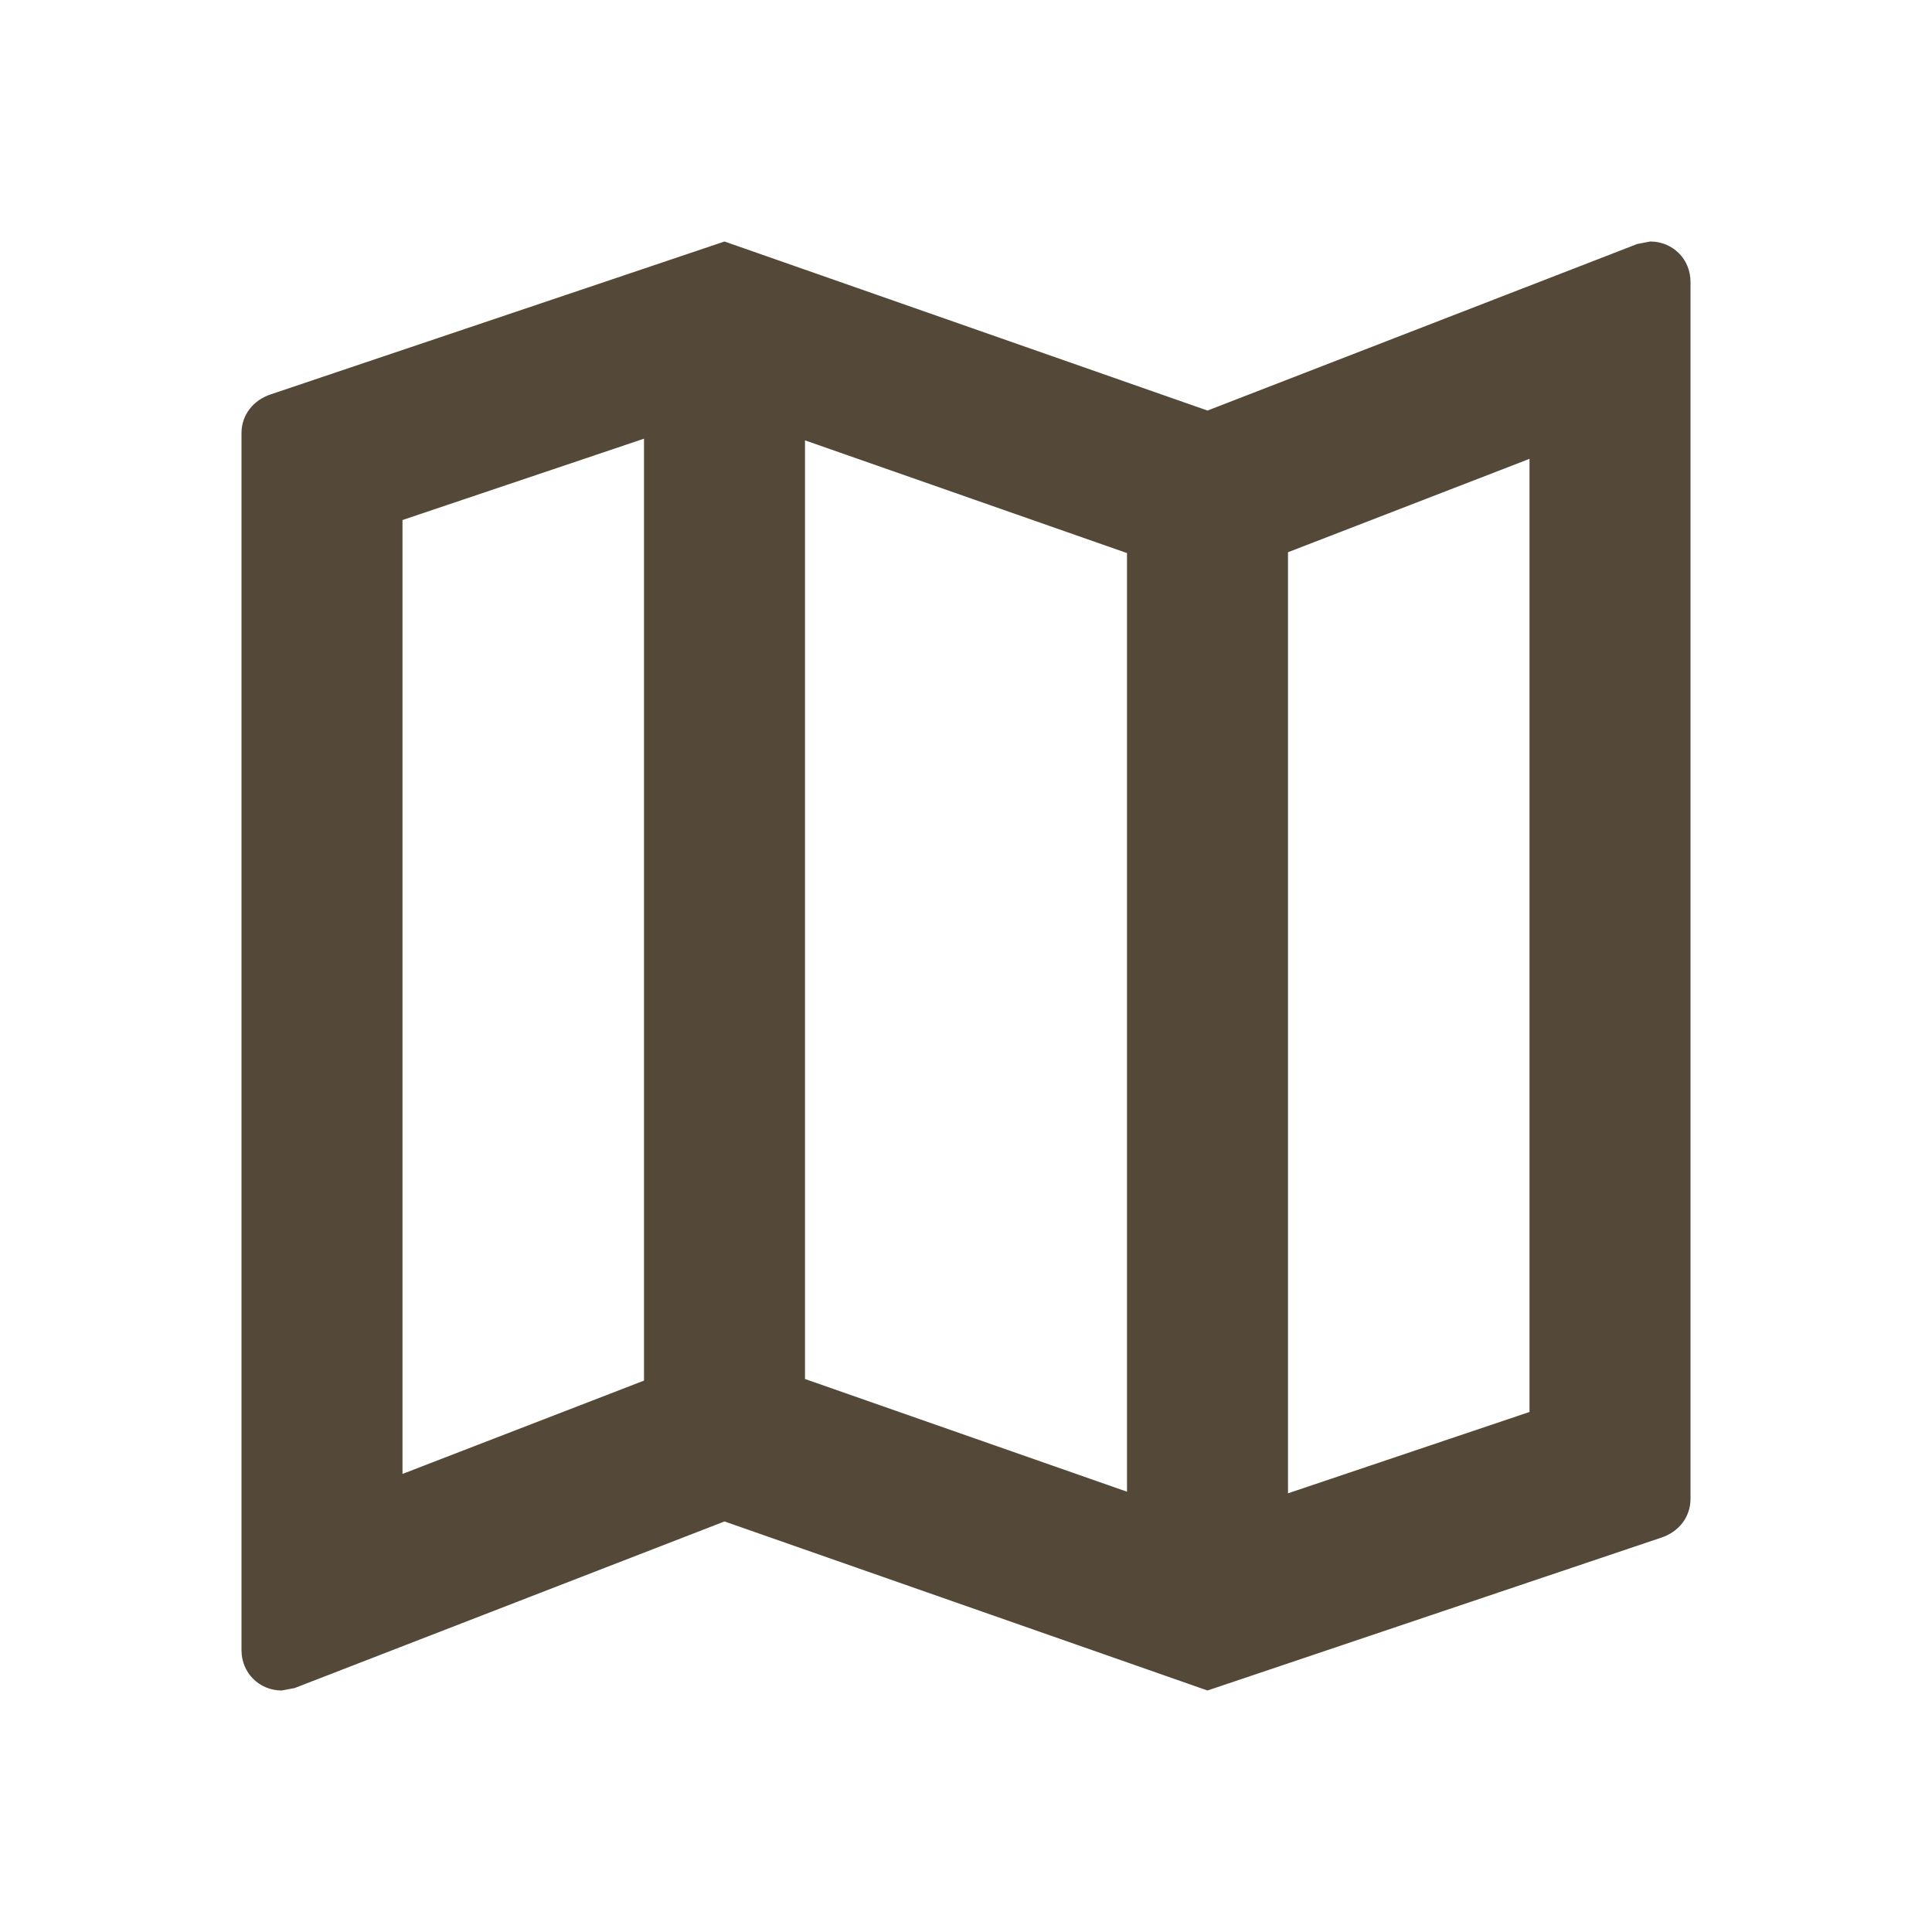 <svg width="30" height="30" viewBox="0 0 30 30" fill="none" xmlns="http://www.w3.org/2000/svg">
<path d="M25.625 3.75L25.425 3.788L18.75 6.375L11.25 3.75L4.2 6.125C3.938 6.213 3.75 6.438 3.75 6.725V25.625C3.75 25.975 4.025 26.25 4.375 26.25L4.575 26.212L11.25 23.625L18.75 26.25L25.8 23.875C26.062 23.788 26.25 23.562 26.25 23.275V4.375C26.25 4.025 25.975 3.75 25.625 3.75ZM12.5 6.838L17.5 8.588V23.163L12.5 21.413V6.838ZM6.25 8.075L10 6.812V21.438L6.25 22.887V8.075ZM23.75 21.925L20 23.188V8.575L23.75 7.125V21.925Z" fill="#544938"/>
</svg>
